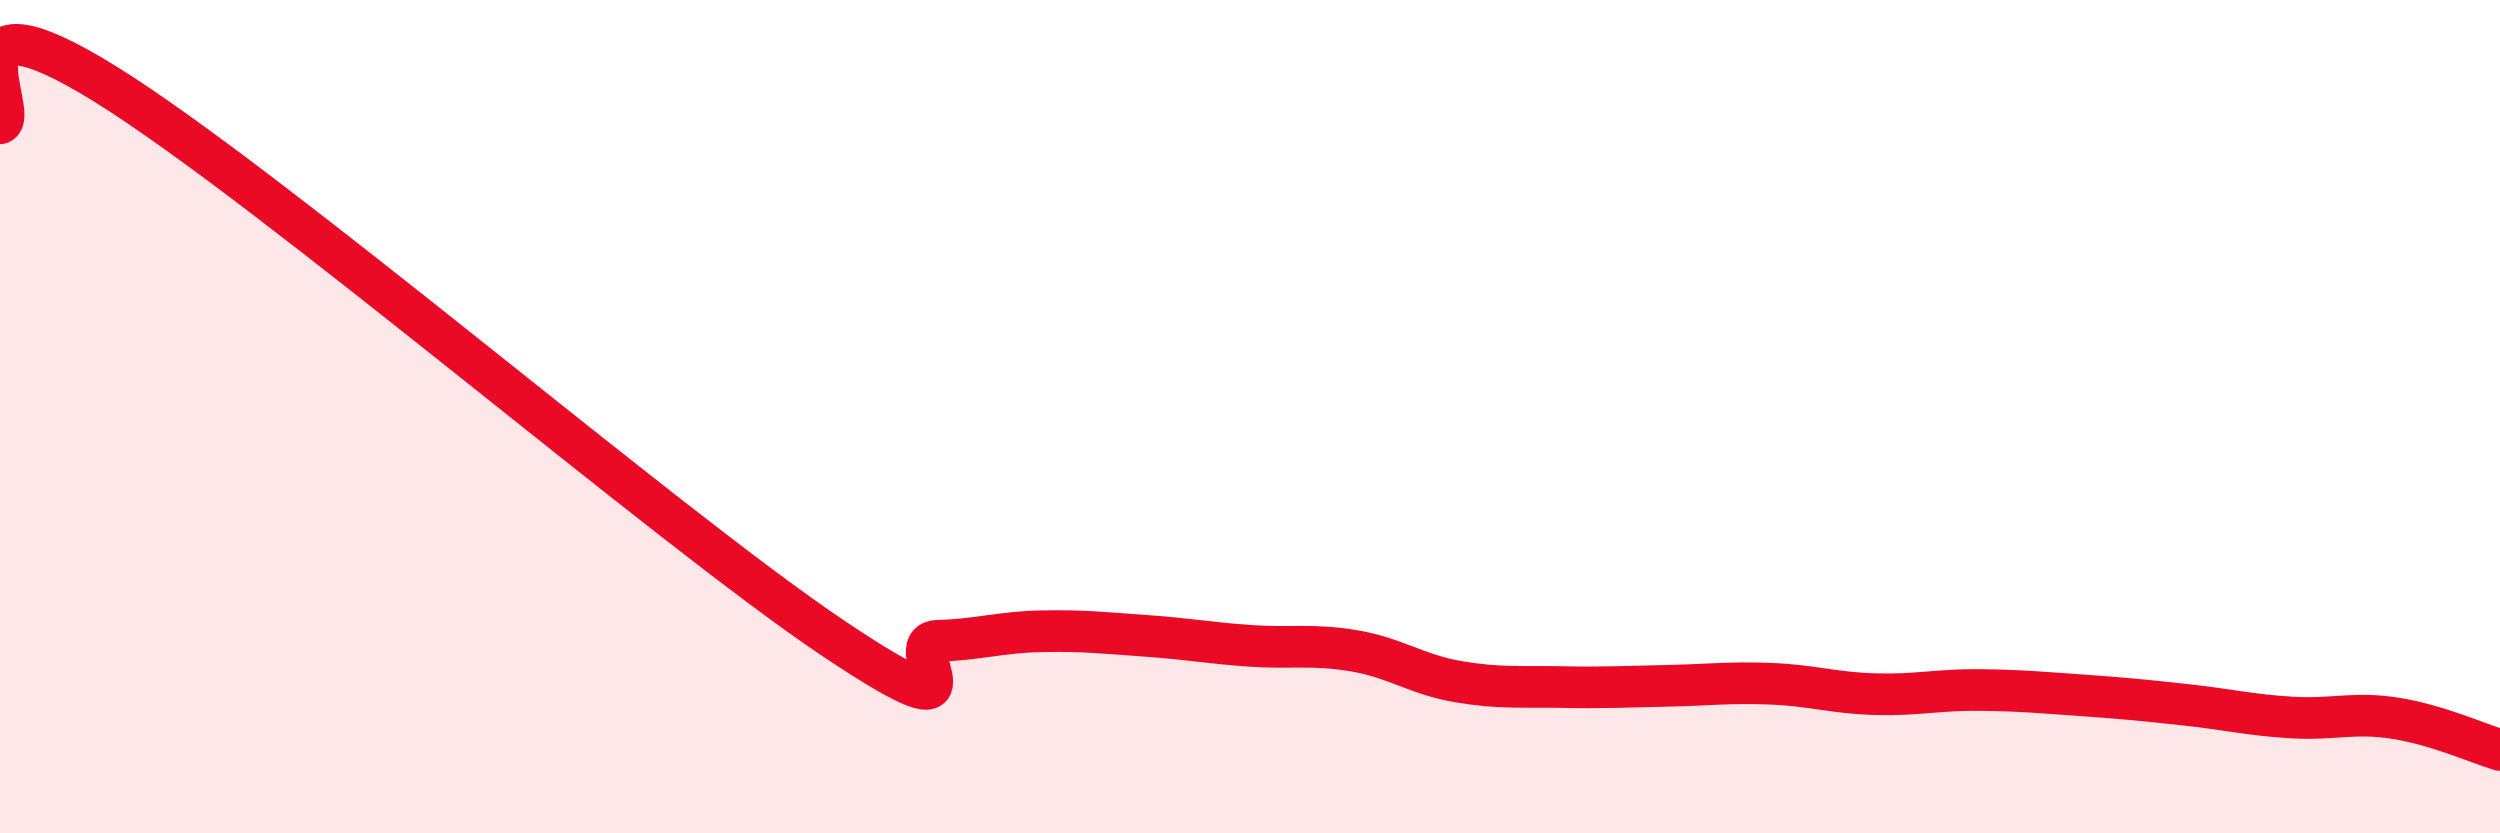 
    <svg width="60" height="20" viewBox="0 0 60 20" xmlns="http://www.w3.org/2000/svg">
      <path
        d="M 0,2.96 C 0.5,2.77 -1.5,-0.47 2.5,2 C 6.5,4.47 16,12.64 20,15.32 C 24,18 21.5,15.41 22.5,15.38 C 23.5,15.35 24,15.17 25,15.15 C 26,15.13 26.5,15.19 27.5,15.26 C 28.5,15.33 29,15.43 30,15.5 C 31,15.57 31.5,15.45 32.5,15.62 C 33.5,15.79 34,16.19 35,16.36 C 36,16.53 36.5,16.47 37.5,16.49 C 38.5,16.51 39,16.48 40,16.46 C 41,16.44 41.5,16.37 42.5,16.41 C 43.5,16.45 44,16.63 45,16.66 C 46,16.69 46.5,16.55 47.5,16.56 C 48.5,16.57 49,16.62 50,16.69 C 51,16.76 51.5,16.81 52.5,16.92 C 53.5,17.03 54,17.16 55,17.22 C 56,17.28 56.5,17.08 57.5,17.24 C 58.5,17.4 59.5,17.85 60,18L60 20L0 20Z"
        fill="#EB0A25"
        opacity="0.1"
        stroke-linecap="round"
        stroke-linejoin="round"
      />
      <path
        d="M 0,2.96 C 0.5,2.77 -1.5,-0.47 2.5,2 C 6.5,4.47 16,12.64 20,15.32 C 24,18 21.5,15.41 22.5,15.38 C 23.5,15.35 24,15.17 25,15.15 C 26,15.13 26.5,15.19 27.5,15.26 C 28.5,15.33 29,15.43 30,15.5 C 31,15.57 31.5,15.45 32.5,15.62 C 33.5,15.79 34,16.19 35,16.36 C 36,16.53 36.5,16.47 37.5,16.49 C 38.5,16.51 39,16.48 40,16.46 C 41,16.44 41.5,16.37 42.5,16.41 C 43.5,16.45 44,16.63 45,16.66 C 46,16.69 46.5,16.55 47.5,16.56 C 48.5,16.57 49,16.62 50,16.69 C 51,16.76 51.5,16.81 52.5,16.92 C 53.5,17.03 54,17.16 55,17.22 C 56,17.28 56.5,17.08 57.5,17.24 C 58.5,17.4 59.5,17.85 60,18"
        stroke="#EB0A25"
        stroke-width="1"
        fill="none"
        stroke-linecap="round"
        stroke-linejoin="round"
      />
    </svg>
  